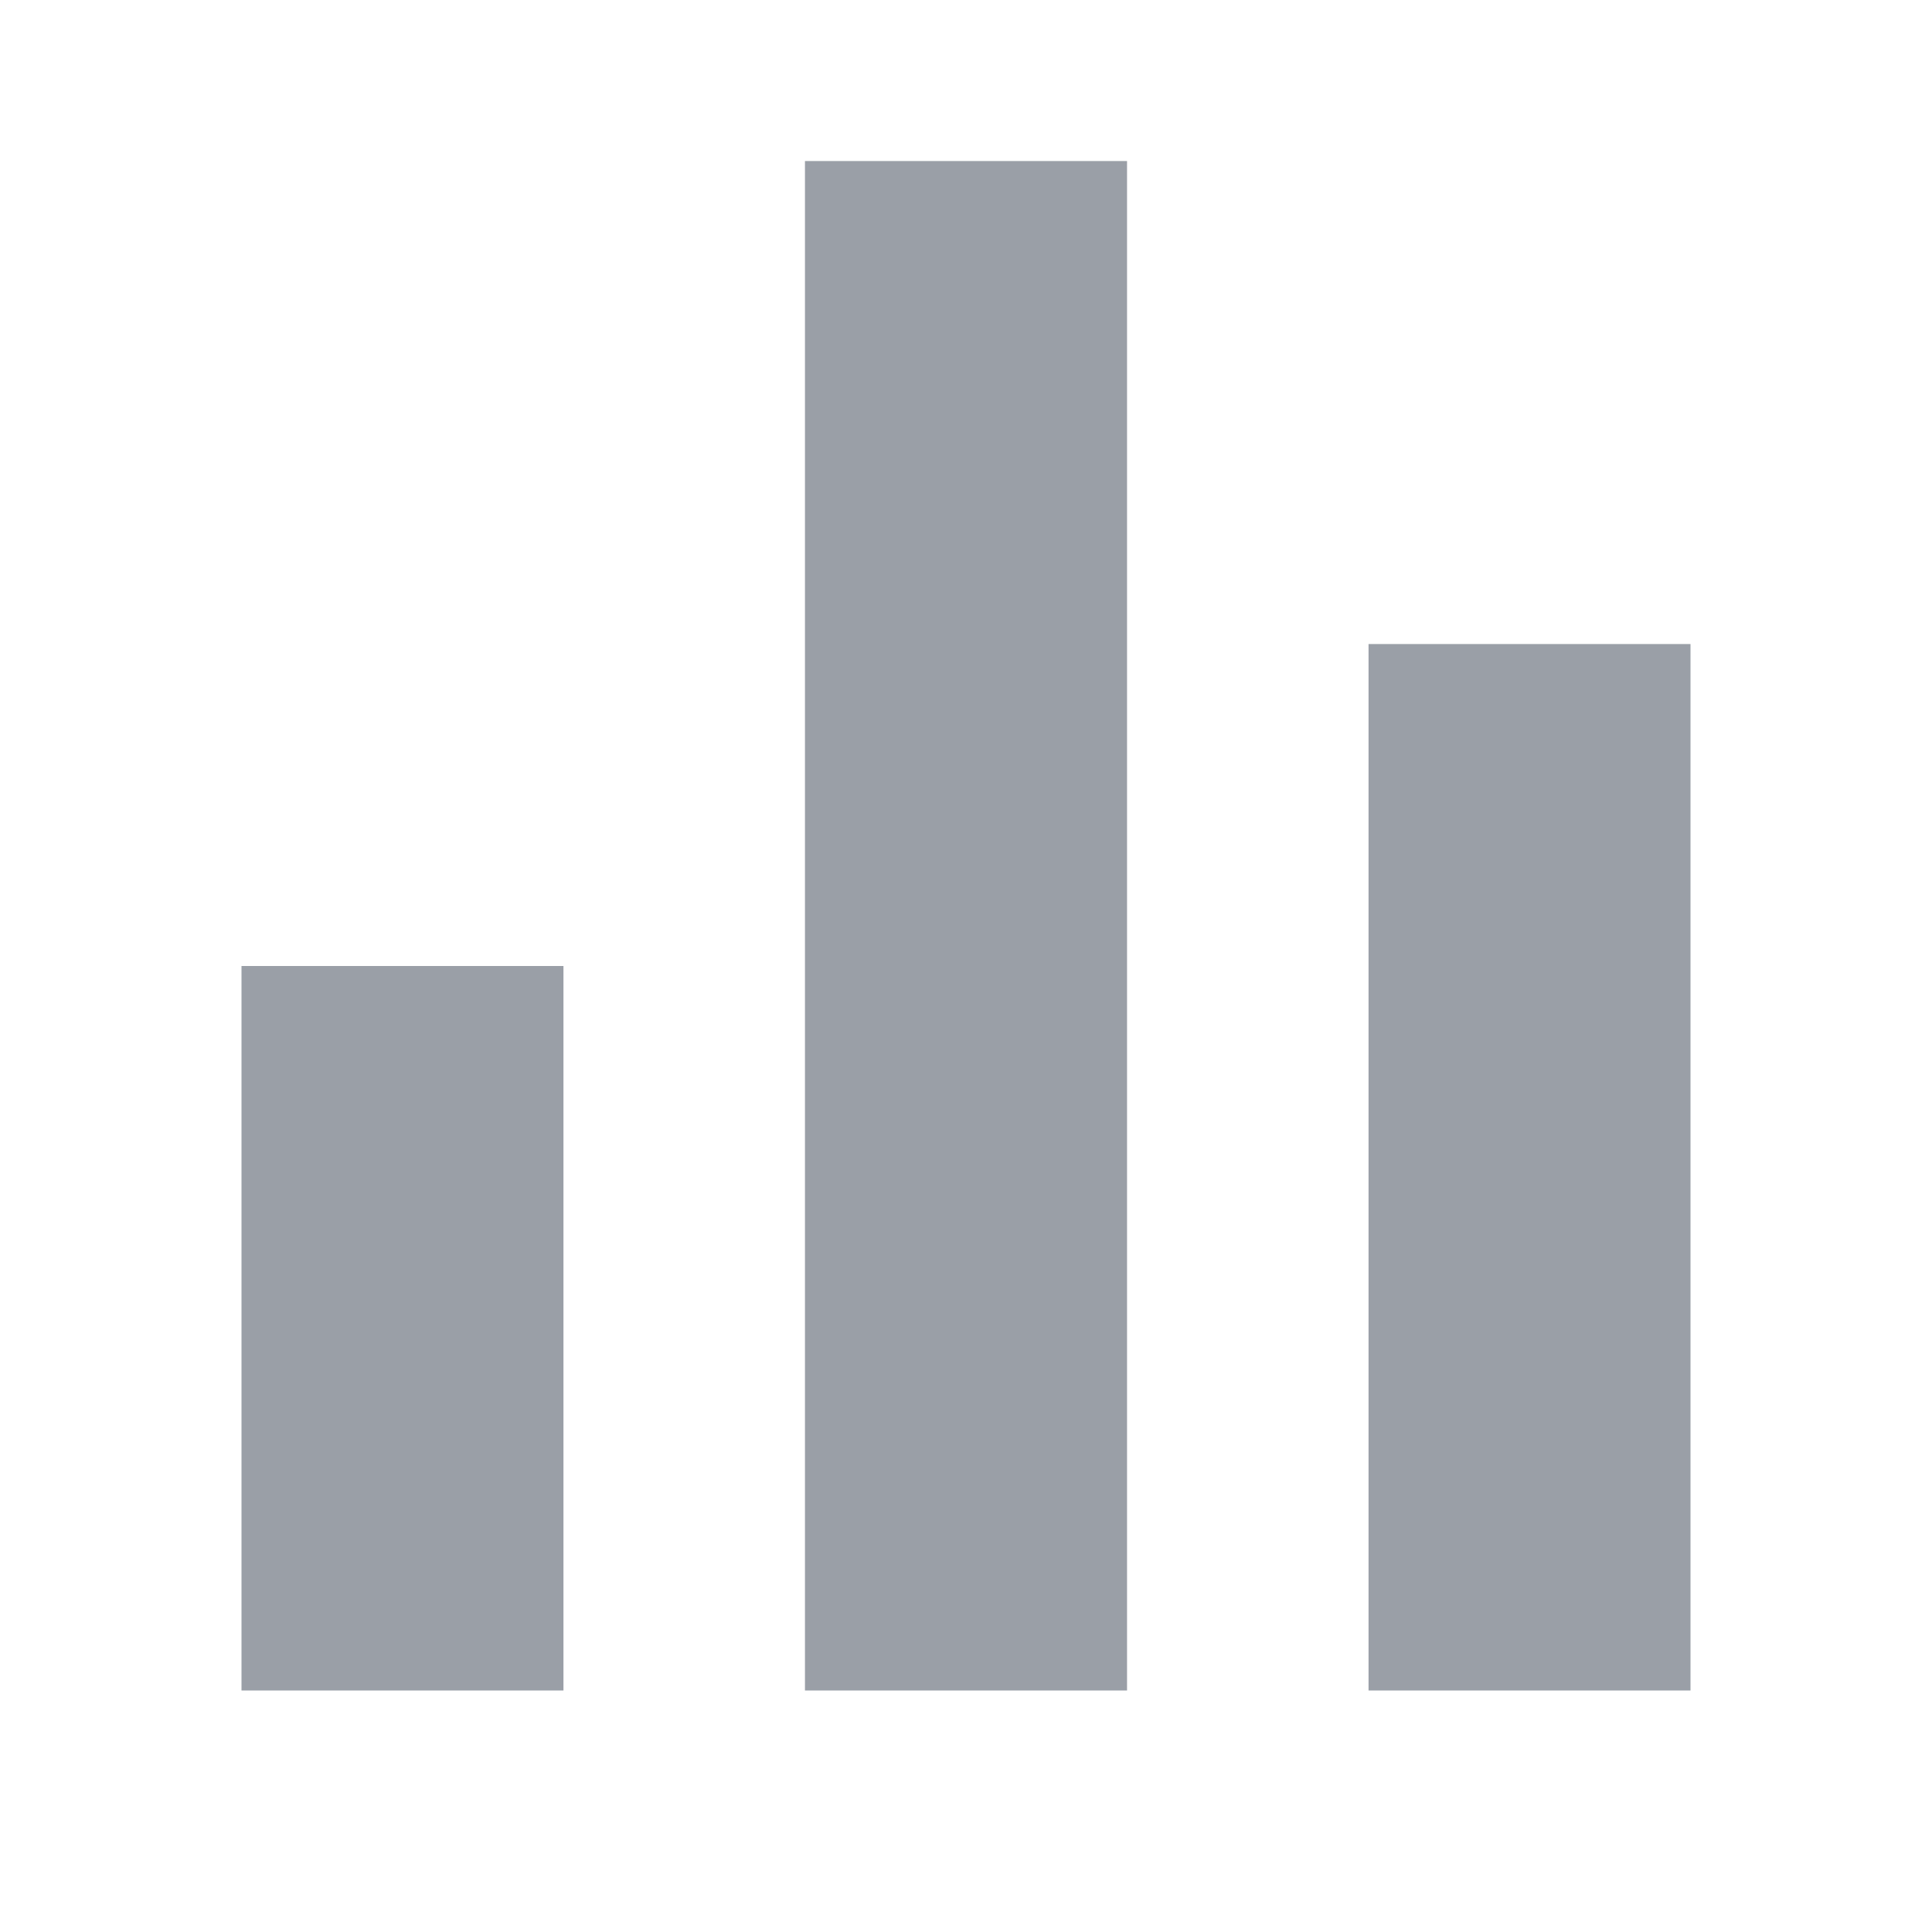 <svg xmlns="http://www.w3.org/2000/svg" width="17" height="17" viewBox="0 0 17 17">
    <g fill="none" fill-rule="evenodd">
        <g>
            <g>
                <g>
                    <g>
                        <path d="M0 0L17 0 17 17 0 17z" transform="translate(-835 -660) translate(290 572) translate(5 74) translate(540 14)"/>
                        <path fill="#9A9FA7" fill-rule="nonzero" d="M2.125 8.5h2.833v6.375H2.125V8.5zm9.917-2.833h2.833v9.208h-2.833V5.667zm-4.959-4.25h2.834v13.458H7.083V1.417z" transform="translate(-835 -660) translate(290 572) translate(5 74) translate(540 14)"/>
                    </g>
                </g>
            </g>
        </g>
    </g>
</svg>
